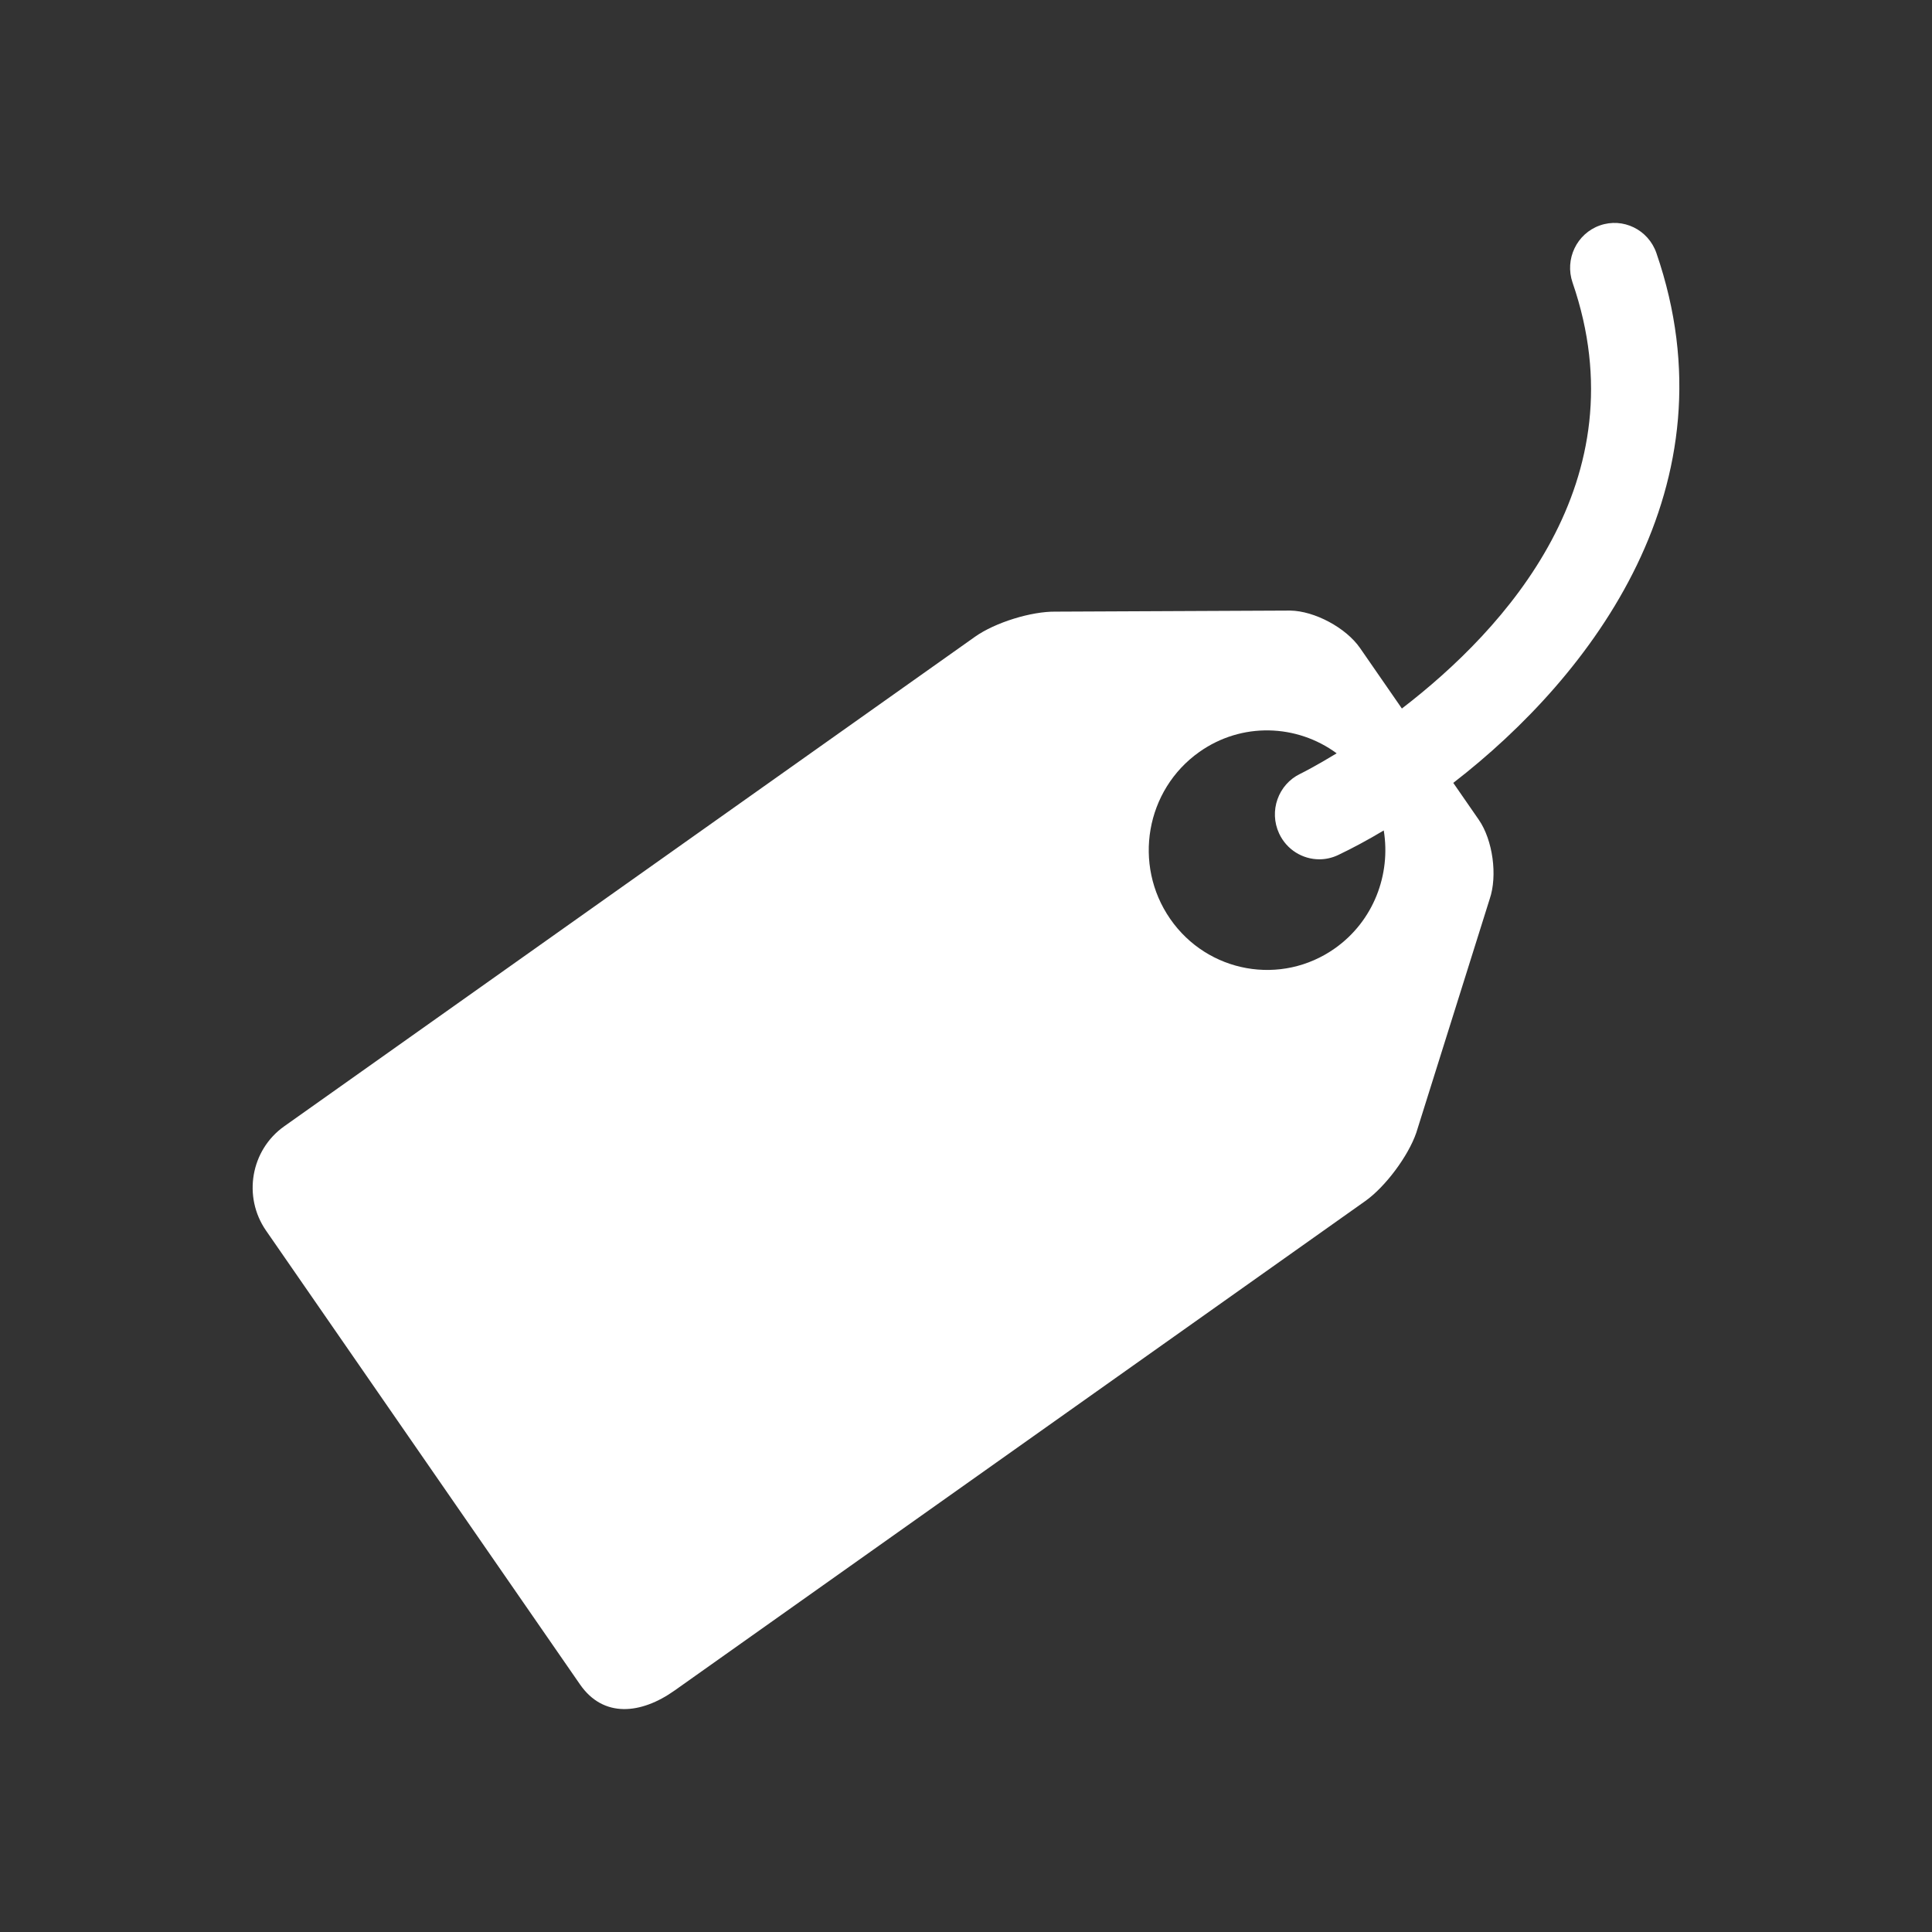 <?xml version="1.0" encoding="utf-8"?>
<!-- Generator: Adobe Illustrator 17.1.0, SVG Export Plug-In . SVG Version: 6.00 Build 0)  -->
<!DOCTYPE svg PUBLIC "-//W3C//DTD SVG 1.1//EN" "http://www.w3.org/Graphics/SVG/1.1/DTD/svg11.dtd">
<svg version="1.1" id="Layer_1" xmlns="http://www.w3.org/2000/svg" xmlns:xlink="http://www.w3.org/1999/xlink" x="0px" y="0px"
	 viewBox="0 0 130 130" enable-background="new 0 0 130 130" xml:space="preserve">
<rect x="0" y="0" width="130" height="130" fill="#333333" stroke="none"/>
<g>
	<path fill="#ffffff" d="M111.456,17.028c-0.544-1.577-2.248-2.408-3.804-1.859c-1.557,0.549-2.379,2.272-1.837,3.849
		c4.599,13.351-4.53,23.317-11.485,28.657l-2.817-4.072c-0.942-1.361-3.058-2.495-4.699-2.519l-15.777,0.072
		c-1.64-0.026-4.085,0.735-5.43,1.689L19.123,75.787c-2.251,1.596-2.799,4.736-1.223,7.016l21.127,30.538
		c1.577,2.28,4.111,2.007,6.362,0.412l46.483-32.941c1.345-0.955,2.885-3.02,3.426-4.59l4.94-15.731
		c0.538-1.571,0.21-3.969-0.733-5.331l-1.717-2.481C107.139,45.452,116.841,32.665,111.456,17.028z M89.829,63.808
		c-3.603,2.552-8.569,1.665-11.091-1.98c-2.523-3.648-1.648-8.672,1.957-11.227c2.859-2.027,6.573-1.879,9.246,0.088
		c-1.346,0.82-2.269,1.292-2.445,1.376c-1.49,0.712-2.128,2.512-1.426,4.02c0.51,1.095,1.584,1.736,2.705,1.736
		c0.426,0,0.859-0.094,1.271-0.29c0.958-0.457,1.989-1.009,3.064-1.652C93.595,58.846,92.426,61.968,89.829,63.808z"/>
</g>
</svg>
